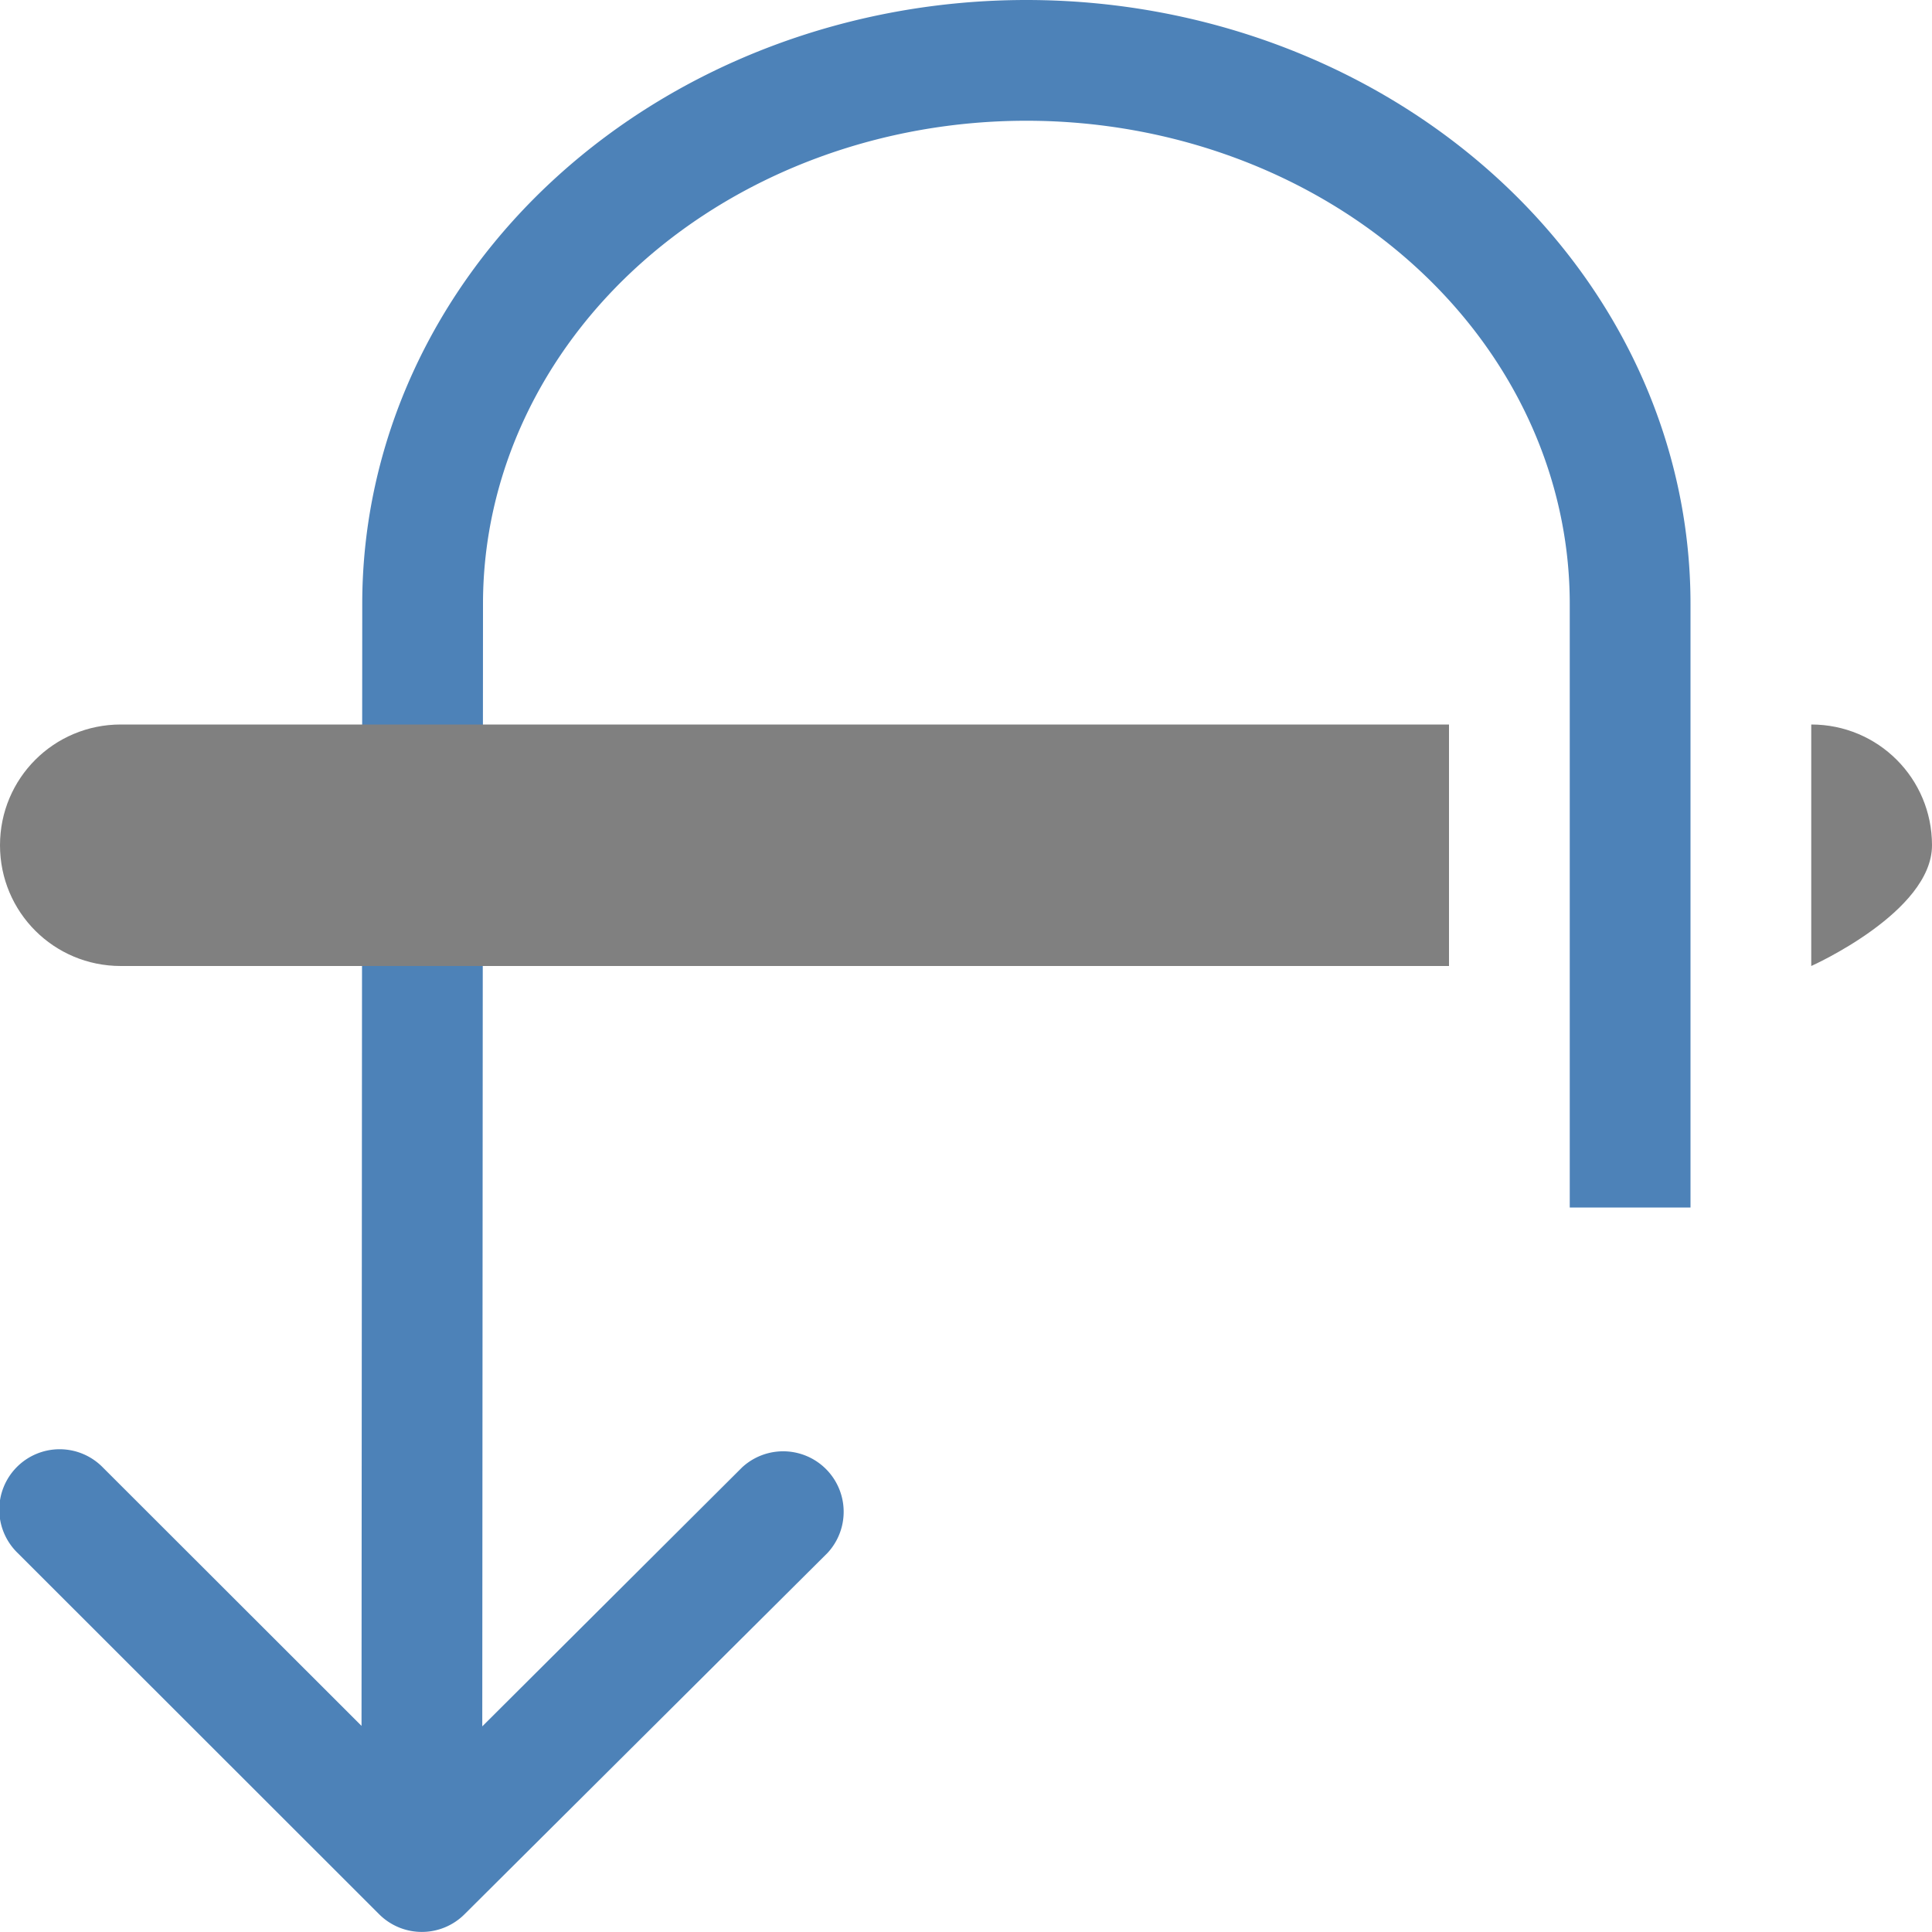 <svg viewBox="0 0 16 16" xmlns="http://www.w3.org/2000/svg"><path d="m8.5 0a5.5 5 0 0 0 -5.5 5l-.006 9.293-2.141-2.139a.5.5 0 0 0 -.359-.152.5.5 0 0 0 -.348.859l2.994 2.992a.5.5 0 0 0 .707 0l3.006-2.992a.501.501 0 0 0 -.707-.709l-2.152 2.145.006-9.297a4.5 4 0 0 1 4.5-4 4.5 4 0 0 1 4.5 4v5h1v-5a5.5 5 0 0 0 -5.5-5z" fill="#4d82b8" fill-rule="evenodd"/><path d="m0 7c0 .554.446 1 1 1h11v-2h-11c-.554 0-1 .446-1 1zm15 1s1-.446 1-1-.446-1-1-1z" fill="#808080"/></svg>